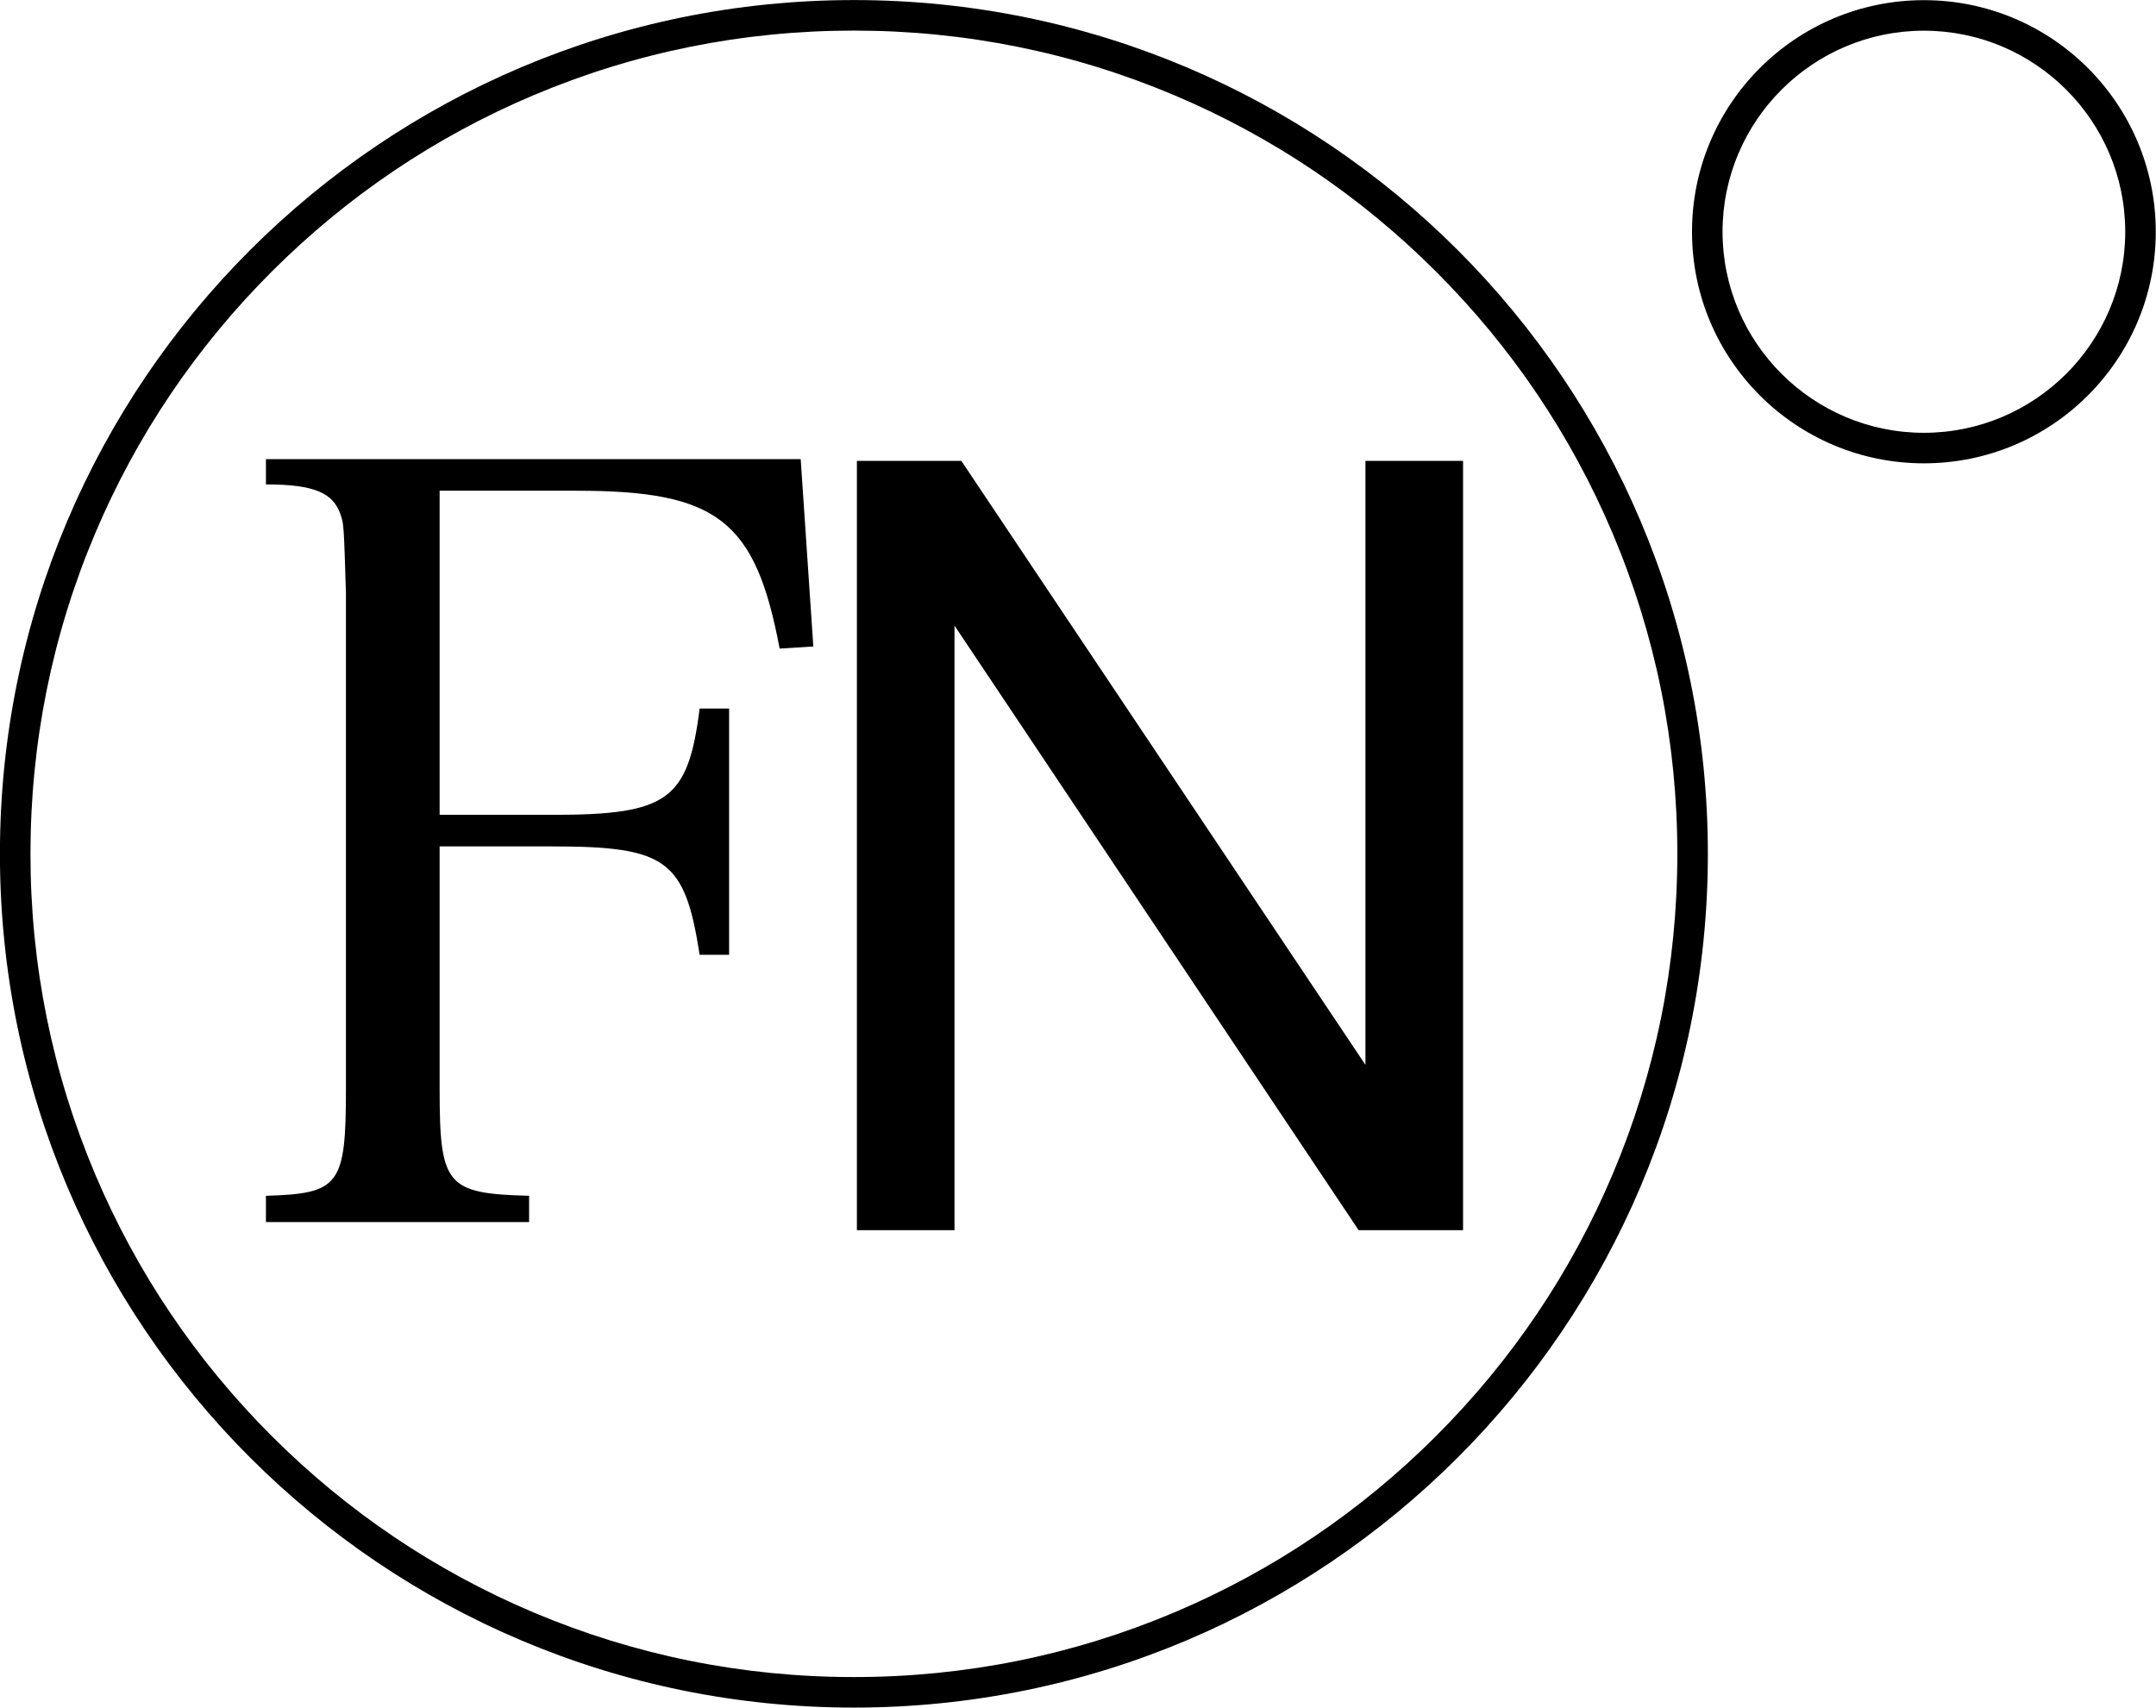 <?xml version="1.0" encoding="UTF-8" standalone="no"?>
<!DOCTYPE svg PUBLIC "-//W3C//DTD SVG 1.1//EN" "http://www.w3.org/Graphics/SVG/1.1/DTD/svg11.dtd">
<svg width="800" height="634" viewBox="0 0 2942 2331" version="1.1" xmlns="http://www.w3.org/2000/svg" xmlns:xlink="http://www.w3.org/1999/xlink" xml:space="preserve" xmlns:serif="http://www.serif.com/" style="fill-rule:evenodd;clip-rule:evenodd;stroke-linejoin:round;stroke-miterlimit:2;">
    <g transform="matrix(4.167,0,0,4.167,1165.2,2330.41)">
        <path d="M0,-559.298C-154.446,-559.298 -279.649,-434.095 -279.649,-279.649C-279.649,-125.203 -154.446,0 0,0C154.446,0 279.649,-125.203 279.649,-279.649C279.649,-434.095 154.446,-559.298 0,-559.298M0,-549.298C36.407,-549.298 71.719,-542.17 104.956,-528.112C137.065,-514.531 165.903,-495.087 190.671,-470.32C215.438,-445.552 234.882,-416.714 248.463,-384.606C262.521,-351.368 269.649,-316.056 269.649,-279.649C269.649,-243.242 262.521,-207.929 248.463,-174.692C234.882,-142.584 215.438,-113.746 190.671,-88.978C165.903,-64.211 137.065,-44.766 104.956,-31.186C71.719,-17.128 36.407,-10 0,-10C-36.407,-10 -71.719,-17.128 -104.957,-31.186C-137.065,-44.766 -165.904,-64.211 -190.671,-88.978C-215.438,-113.746 -234.882,-142.584 -248.463,-174.692C-262.521,-207.929 -269.649,-243.242 -269.649,-279.649C-269.649,-316.056 -262.521,-351.368 -248.463,-384.606C-234.882,-416.714 -215.438,-445.552 -190.671,-470.32C-165.904,-495.087 -137.065,-514.531 -104.957,-528.112C-71.719,-542.17 -36.407,-549.298 0,-549.298" style="fill-rule:nonzero;"/>
    </g>
    <g transform="matrix(1.955,0,0,3.369,144.143,-301.106)">
        <path d="M233.126,432.206L311.744,432.206C391.831,432.206 404.322,437.749 414.608,476.118L435.181,476.118L435.181,376.357L414.608,376.357C406.526,413.448 392.566,419.417 311.744,419.417L233.126,419.417L233.126,288.107L328.643,288.107C427.099,288.107 453.55,300.044 470.449,352.057L493.96,351.204L485.144,275.317L111.893,275.317L111.893,285.549C145.692,285.549 158.917,288.96 164.06,297.913C166.264,301.75 166.264,302.176 167.734,329.461L167.734,530.262C167.734,569.484 163.325,572.895 111.893,573.747L111.893,584.406L295.579,584.406L295.579,573.747C237.535,572.895 233.126,569.484 233.126,530.262L233.126,432.206Z" style="fill-rule:nonzero;"/>
    </g>
    <g transform="matrix(2.22,0,0,3.291,872.777,-266.809)">
        <path d="M133.562,591.181L133.562,272.124L197.758,272.124L446.152,522.625L446.152,272.124L506.153,272.124L506.153,591.181L441.958,591.181L193.564,340.463L193.564,591.181L133.562,591.181Z" style="fill-rule:nonzero;"/>
    </g>
    <g transform="matrix(4.167,0,0,4.167,2625.27,632.129)">
        <path d="M0,-151.711C-41.937,-151.711 -75.934,-117.75 -75.934,-75.855C-75.934,-33.961 -41.937,0 0,0C41.938,0 75.934,-33.961 75.934,-75.855C75.934,-117.75 41.938,-151.711 0,-151.711M0,-141.711C36.356,-141.711 65.934,-112.169 65.934,-75.855C65.934,-39.542 36.356,-10 0,-10C-36.355,-10 -65.934,-39.542 -65.934,-75.855C-65.934,-112.169 -36.355,-141.711 0,-141.711" style="fill-rule:nonzero;"/>
    </g>
</svg>
